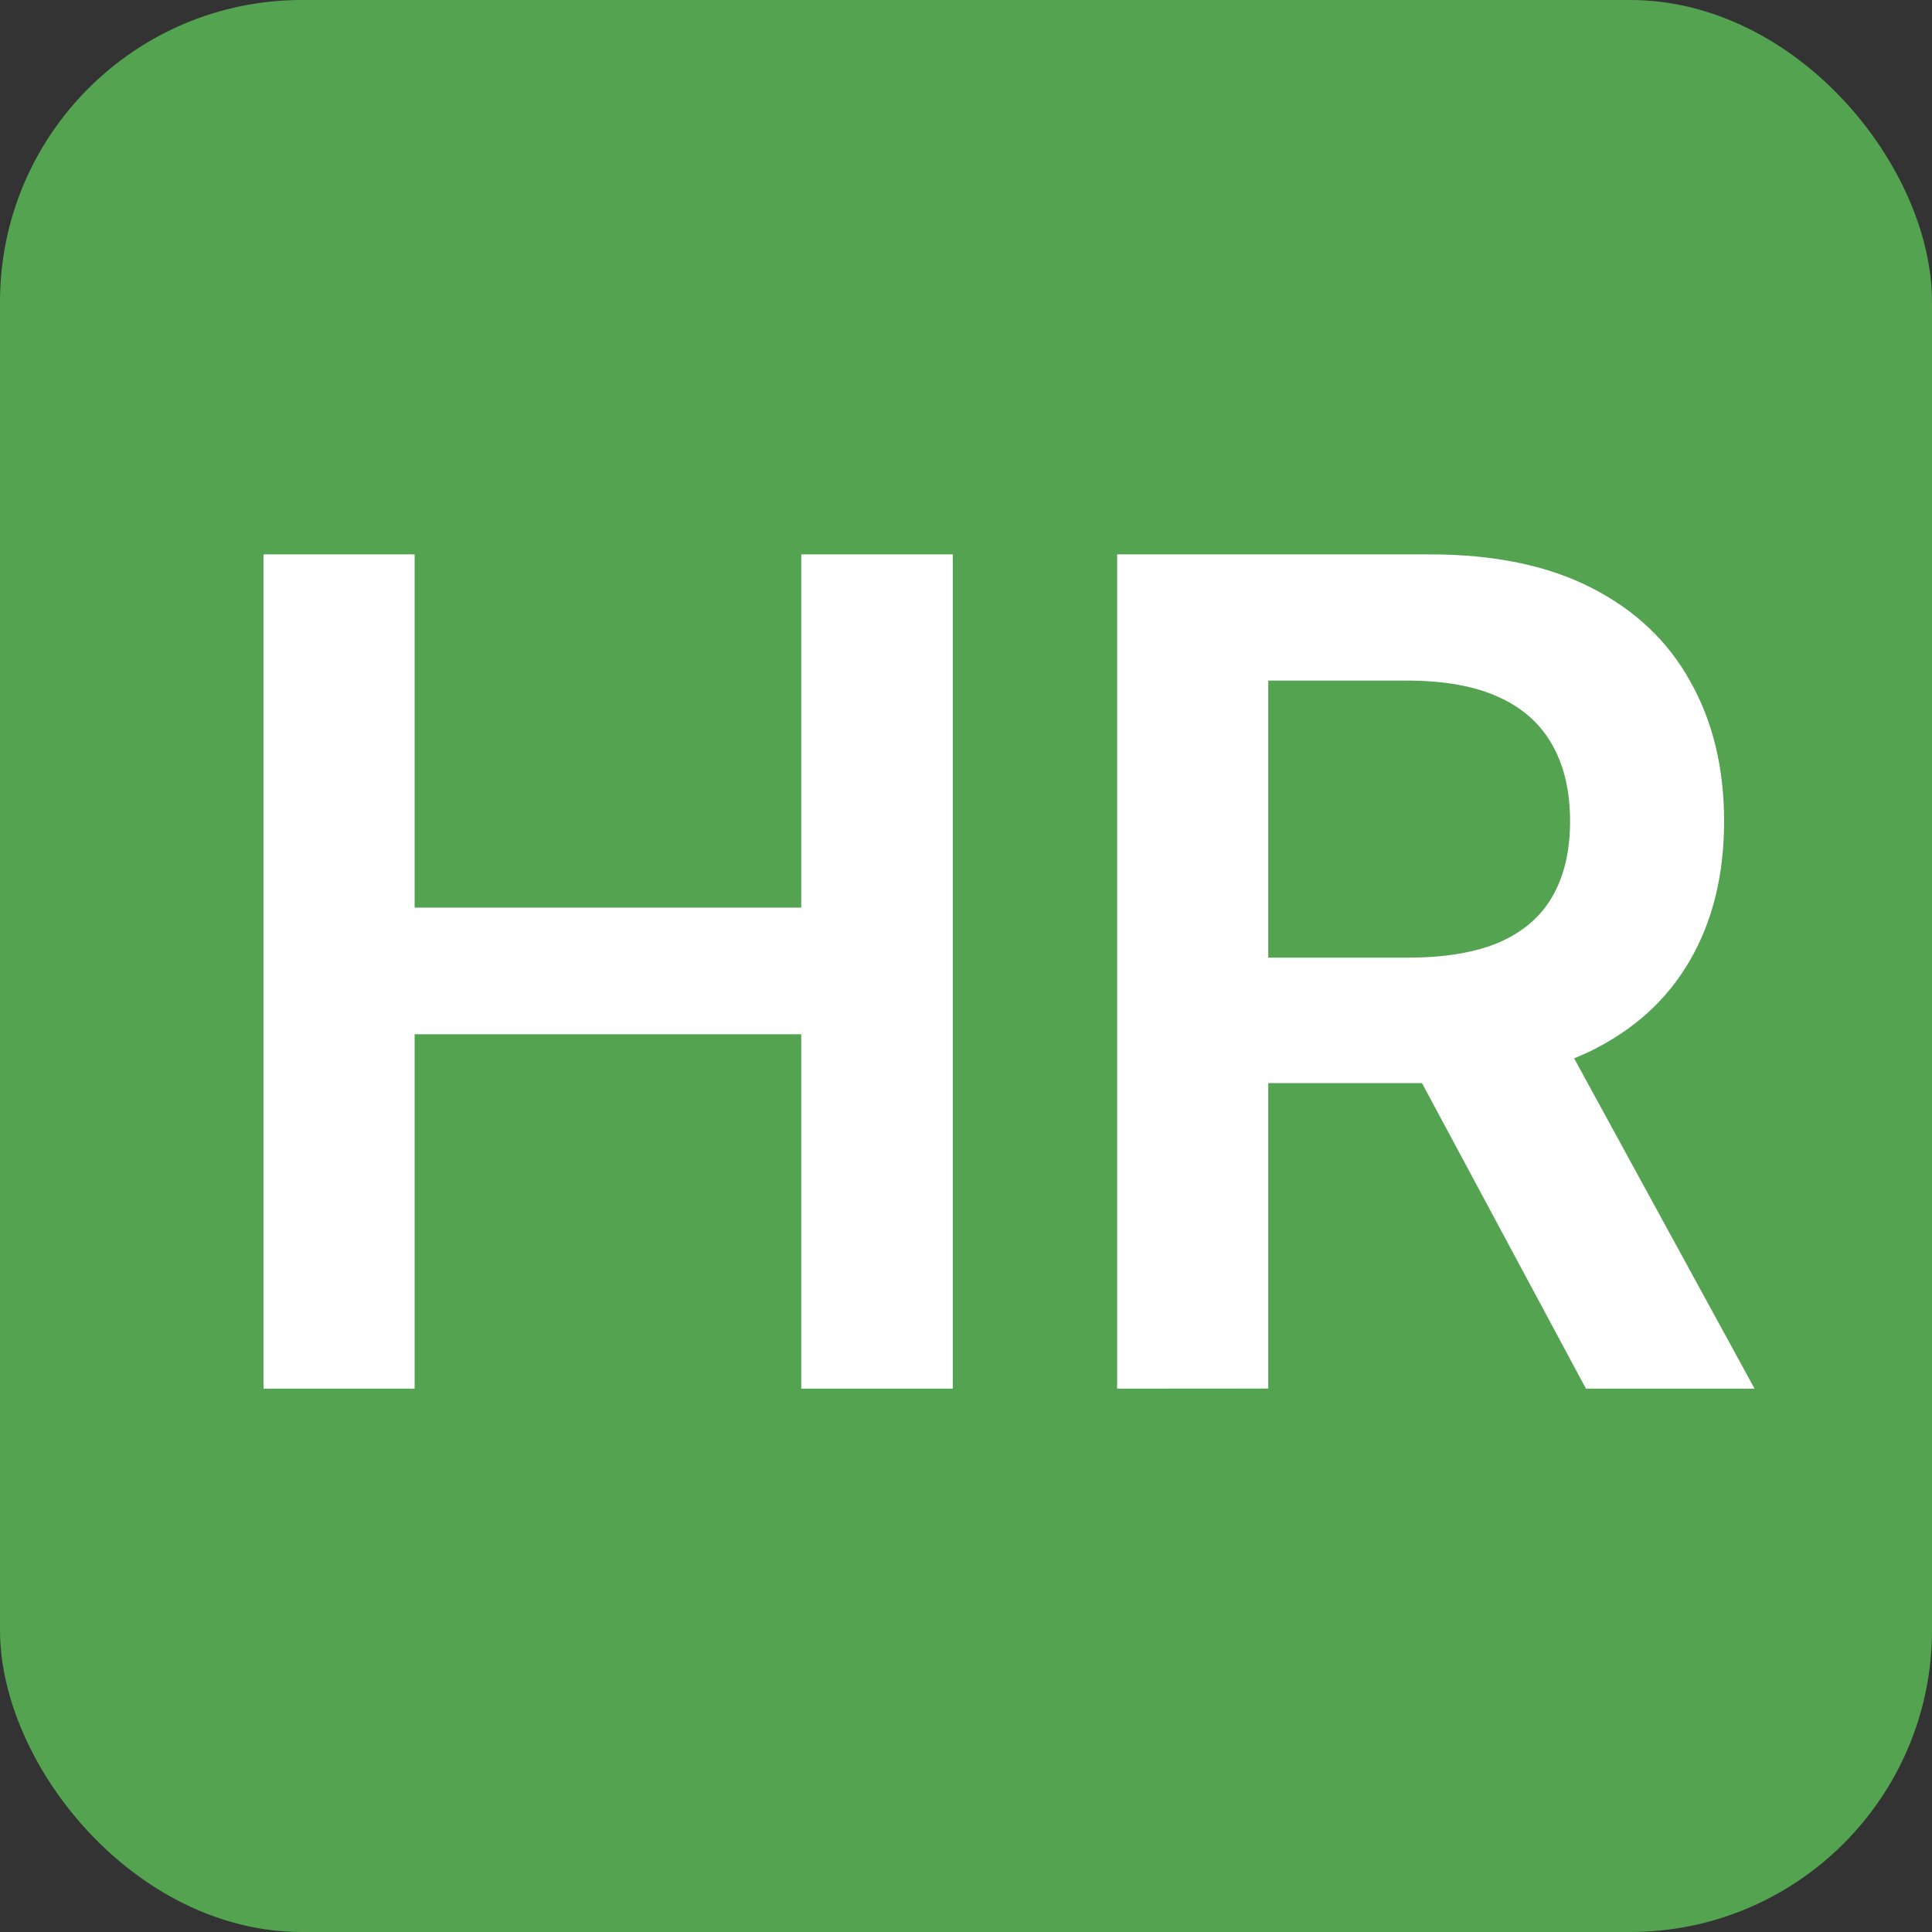 <svg width="18" height="18" version="1.1" viewBox="0 0 18 18" xmlns="http://www.w3.org/2000/svg">
 <rect x="0" y="0" width="18" height="18" fill="#333333" stroke="none"/>
 <rect width="18" height="18" rx="2.812" fill="#53a351" style="stroke-width:.281"/>
 <path d="m2.455 12.938v-7.773h1.408v3.291h3.602v-3.291h1.412v7.773h-1.412v-3.302h-3.602v3.302zm7.953 0v-7.773h2.915c0.597 0 1.098 0.104 1.503 0.311 0.407 0.207 0.715 0.498 0.922 0.873 0.21 0.372 0.315 0.806 0.315 1.302 0 0.498-0.106 0.931-0.319 1.298-0.21 0.364-0.52 0.646-0.93 0.846-0.41 0.197-0.913 0.296-1.51 0.296h-2.076v-1.169h1.886c0.349 0 0.635-0.048 0.858-0.144 0.223-0.099 0.387-0.242 0.493-0.429 0.109-0.19 0.163-0.423 0.163-0.698 0-0.276-0.054-0.511-0.163-0.706-0.109-0.197-0.275-0.347-0.497-0.448-0.223-0.104-0.51-0.156-0.862-0.156h-1.29v6.596zm4.015-3.522 1.924 3.522h-1.571l-1.89-3.522z" fill="#fff" style="stroke-width:.281"/>
</svg>
